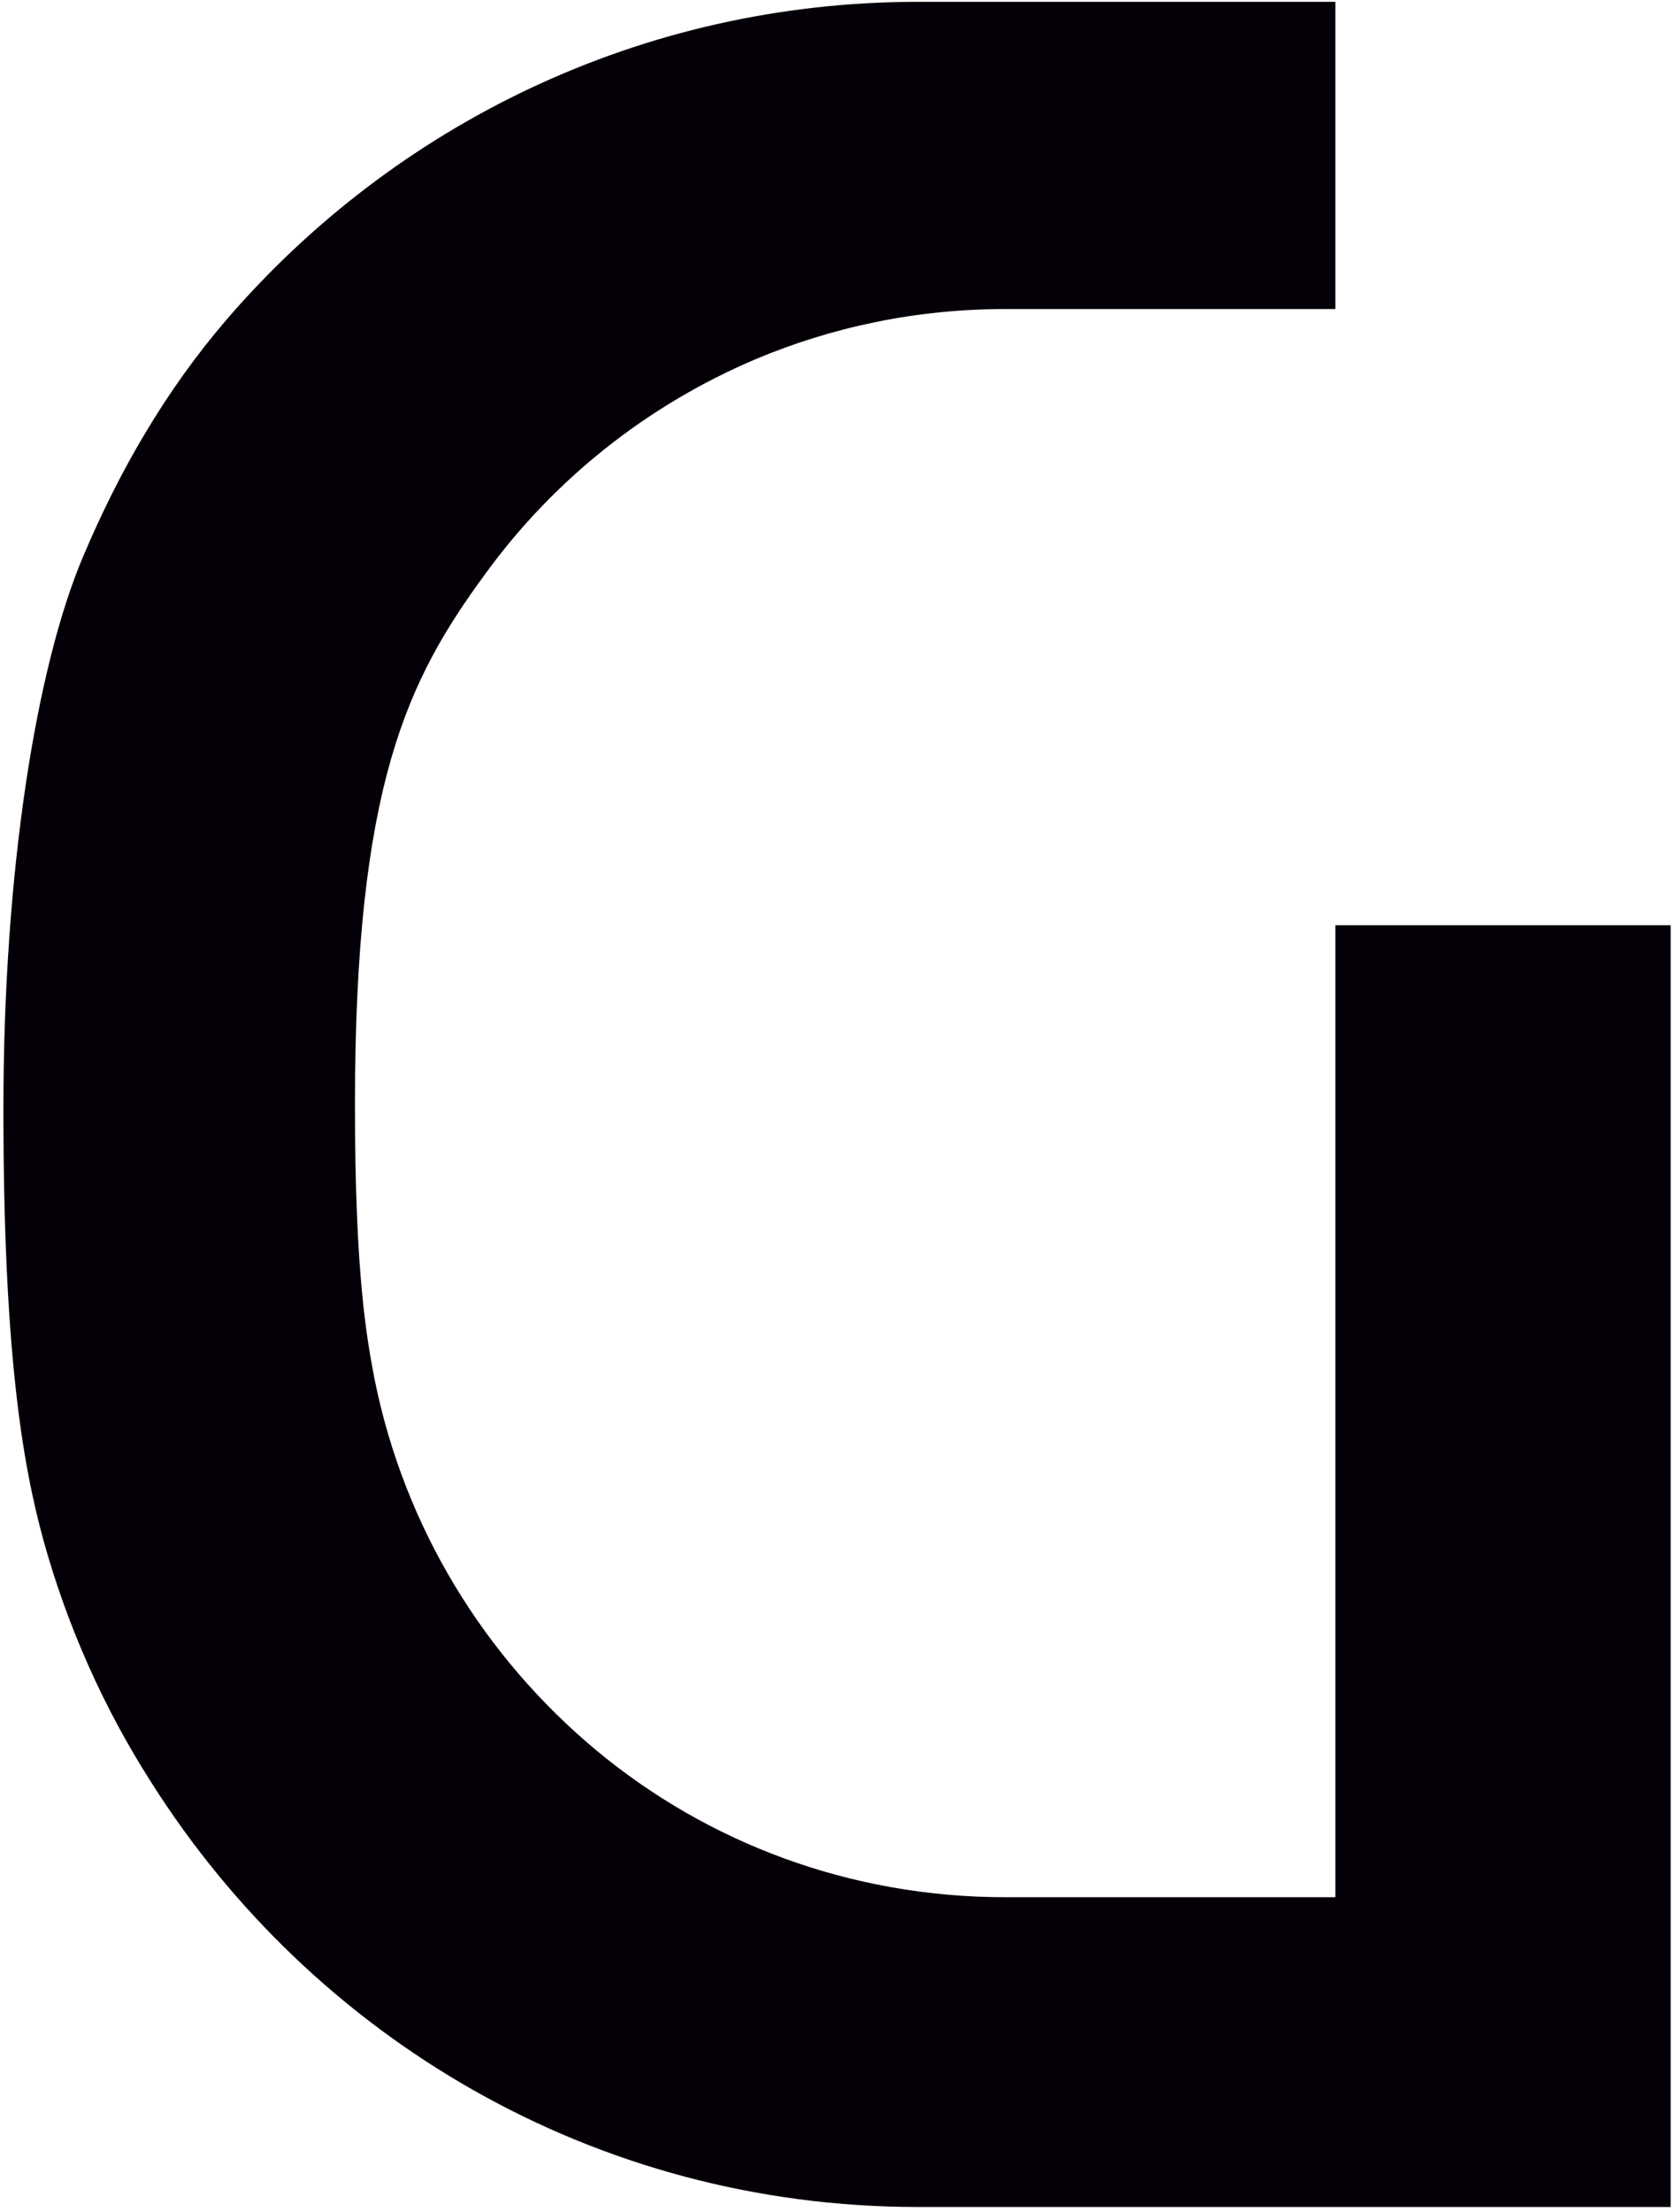<?xml version="1.0" encoding="UTF-8"?> <svg xmlns="http://www.w3.org/2000/svg" width="273" height="361" viewBox="0 0 273 361" fill="none"> <path d="M218.032 309.639H164.116C138.76 309.639 115.493 300.725 97.382 285.683C79.131 270.502 66.035 249.331 61.159 225.096C59.905 218.55 57.955 208.104 57.955 180.387C57.955 128.018 66.593 110.886 79.271 93.616C90.416 78.295 105.602 66.177 123.295 58.656C135.834 53.364 149.626 50.439 164.116 50.439H218.032V0.298H149.905C104.627 0.298 64.224 20.494 36.918 52.249C27.026 63.81 19.503 76.763 13.512 90.969C5.989 108.797 0.556 141.807 0.556 181.084C0.556 220.361 3.621 238.746 7.104 251.42C11.005 265.488 16.995 278.858 24.658 290.837C50.989 332.481 96.964 360.198 149.905 360.198H272.784V150.999H218.032V309.639Z" fill="#050007"></path> </svg> 